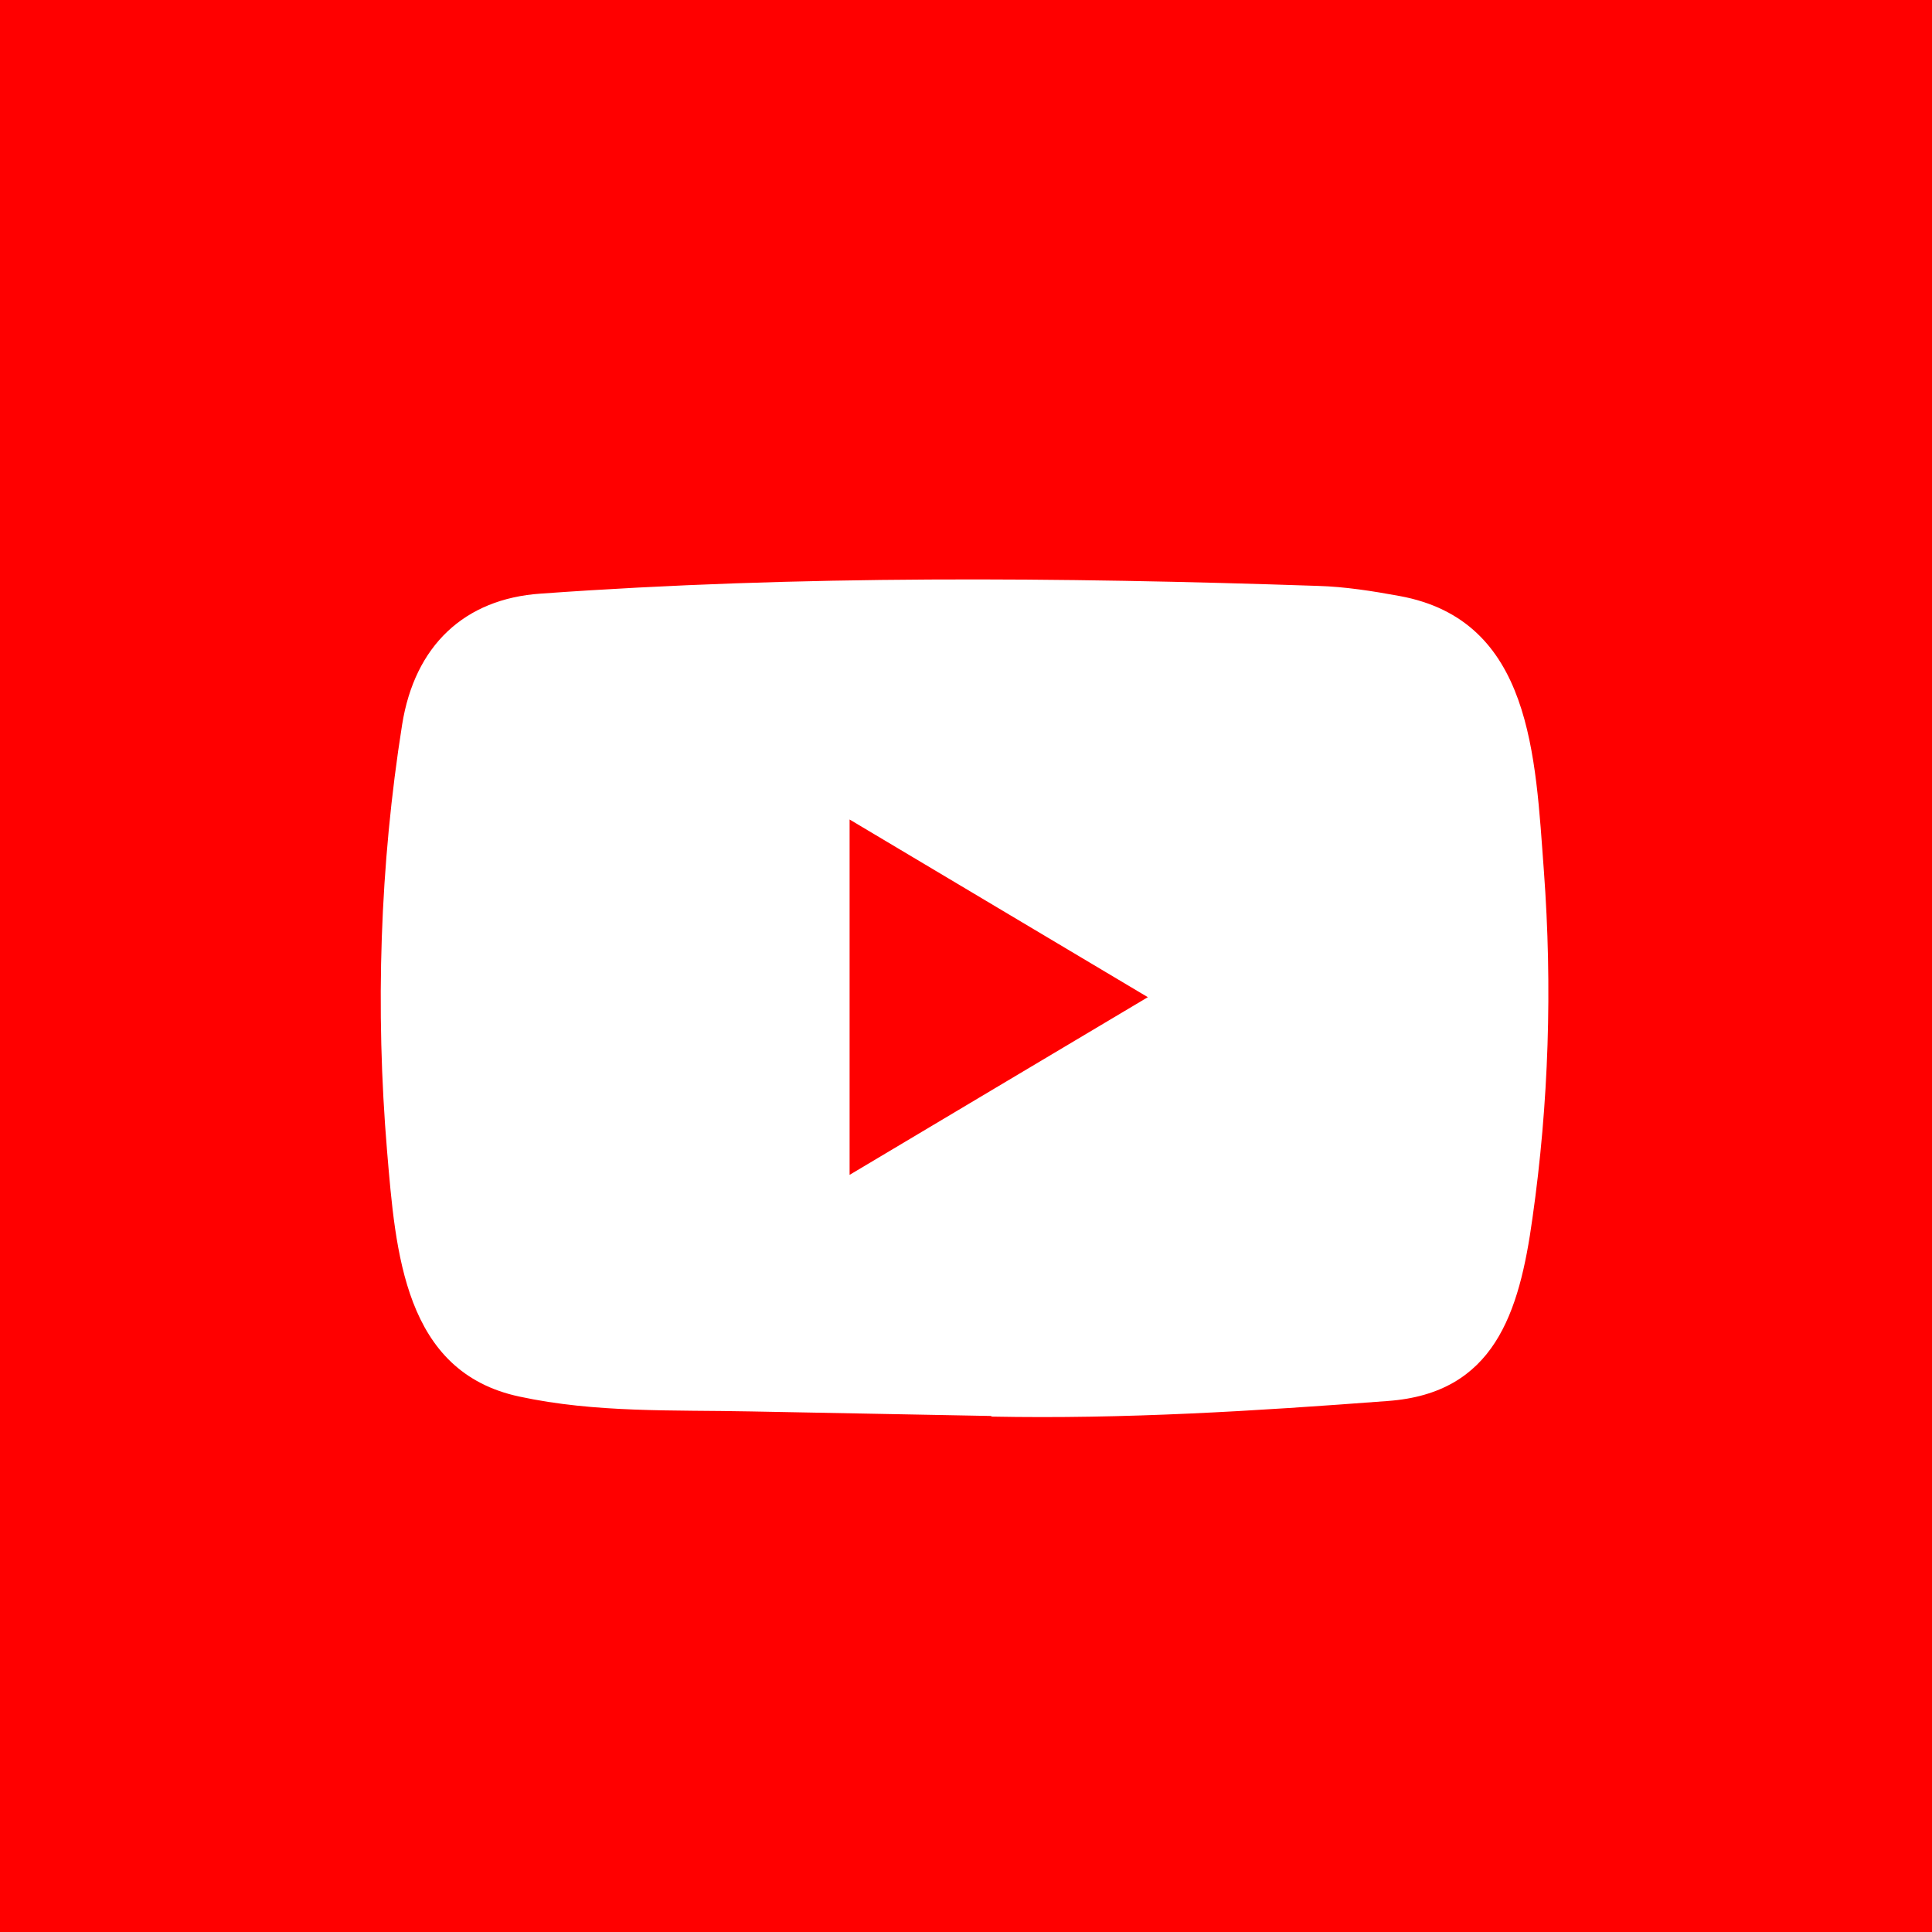 <svg width="92" height="92" viewBox="0 0 92 92" fill="none" xmlns="http://www.w3.org/2000/svg">
<rect x="0" y="0" width="92" height="92" fill="#333333" stroke="none"/>
<g clip-path="url(#clip0_2650_40419)">
<rect width="92" height="92" fill="white"/>
<path d="M38.064 67.372V48.063H44.871L45.89 40.538H38.063V35.733C38.063 33.554 38.699 32.07 41.98 32.07L46.166 32.068V25.338C45.442 25.246 42.957 25.041 40.067 25.041C34.032 25.041 29.901 28.548 29.901 34.988V40.538H23.076V48.063H29.901V67.372H38.064V67.372Z" fill="white"/>
<rect x="0.945" y="1" width="90.854" height="90.854" rx="19.34" fill="#1D9BF0"/>
<path d="M37.585 67.356C55.459 67.356 65.233 52.548 65.233 39.707C65.233 39.287 65.225 38.868 65.206 38.451C67.108 37.075 68.749 35.371 70.053 33.419C68.312 34.193 66.438 34.714 64.473 34.949C66.479 33.746 68.019 31.843 68.746 29.575C66.838 30.706 64.751 31.504 62.575 31.933C60.802 30.044 58.278 28.863 55.482 28.863C50.116 28.863 45.764 33.215 45.764 38.579C45.764 39.342 45.849 40.084 46.016 40.795C37.94 40.389 30.778 36.522 25.985 30.642C25.122 32.125 24.668 33.81 24.67 35.526C24.67 38.898 26.385 41.874 28.994 43.615C27.451 43.568 25.942 43.151 24.593 42.4C24.592 42.44 24.592 42.48 24.592 42.524C24.592 47.23 27.941 51.159 32.388 52.049C31.552 52.277 30.691 52.392 29.825 52.391C29.212 52.391 28.601 52.332 27.999 52.216C29.236 56.077 32.823 58.887 37.077 58.965C33.751 61.572 29.561 63.125 25.007 63.125C24.224 63.125 23.45 63.08 22.689 62.99C26.99 65.747 32.097 67.355 37.585 67.355" fill="white"/>
<path d="M38.889 67.54V48.273H45.783L46.815 40.764H38.889V35.97C38.889 33.796 39.533 32.315 42.856 32.315L47.094 32.313V25.597C46.361 25.506 43.845 25.302 40.918 25.302C34.807 25.302 30.624 28.801 30.624 35.227V40.764H23.713V48.273H30.624V67.54H38.889V67.54Z" fill="white"/>
<rect y="-6.10352e-05" width="92" height="92" fill="#FF0000"/>
<path d="M47.163 67.427L35.756 67.211C32.063 67.136 28.36 67.286 24.739 66.505C19.231 65.338 18.84 59.616 18.432 54.816C17.869 48.068 18.087 41.198 19.149 34.506C19.748 30.751 22.108 28.511 25.756 28.267C38.07 27.382 50.467 27.487 62.754 27.9C64.052 27.938 65.359 28.145 66.638 28.38C72.955 29.528 73.109 36.013 73.518 41.471C73.926 46.987 73.754 52.53 72.974 58.008C72.347 62.543 71.149 66.346 66.094 66.713C59.759 67.193 53.57 67.58 47.218 67.457C47.218 67.427 47.181 67.427 47.163 67.427ZM40.457 55.946C45.231 53.103 49.913 50.308 54.659 47.485C49.877 44.642 45.203 41.847 40.457 39.024V55.946Z" fill="white"/>
</g>
<defs>
<clipPath id="clip0_2650_40419">
<rect width="92" height="92" fill="white"/>
</clipPath>
</defs>
</svg>
